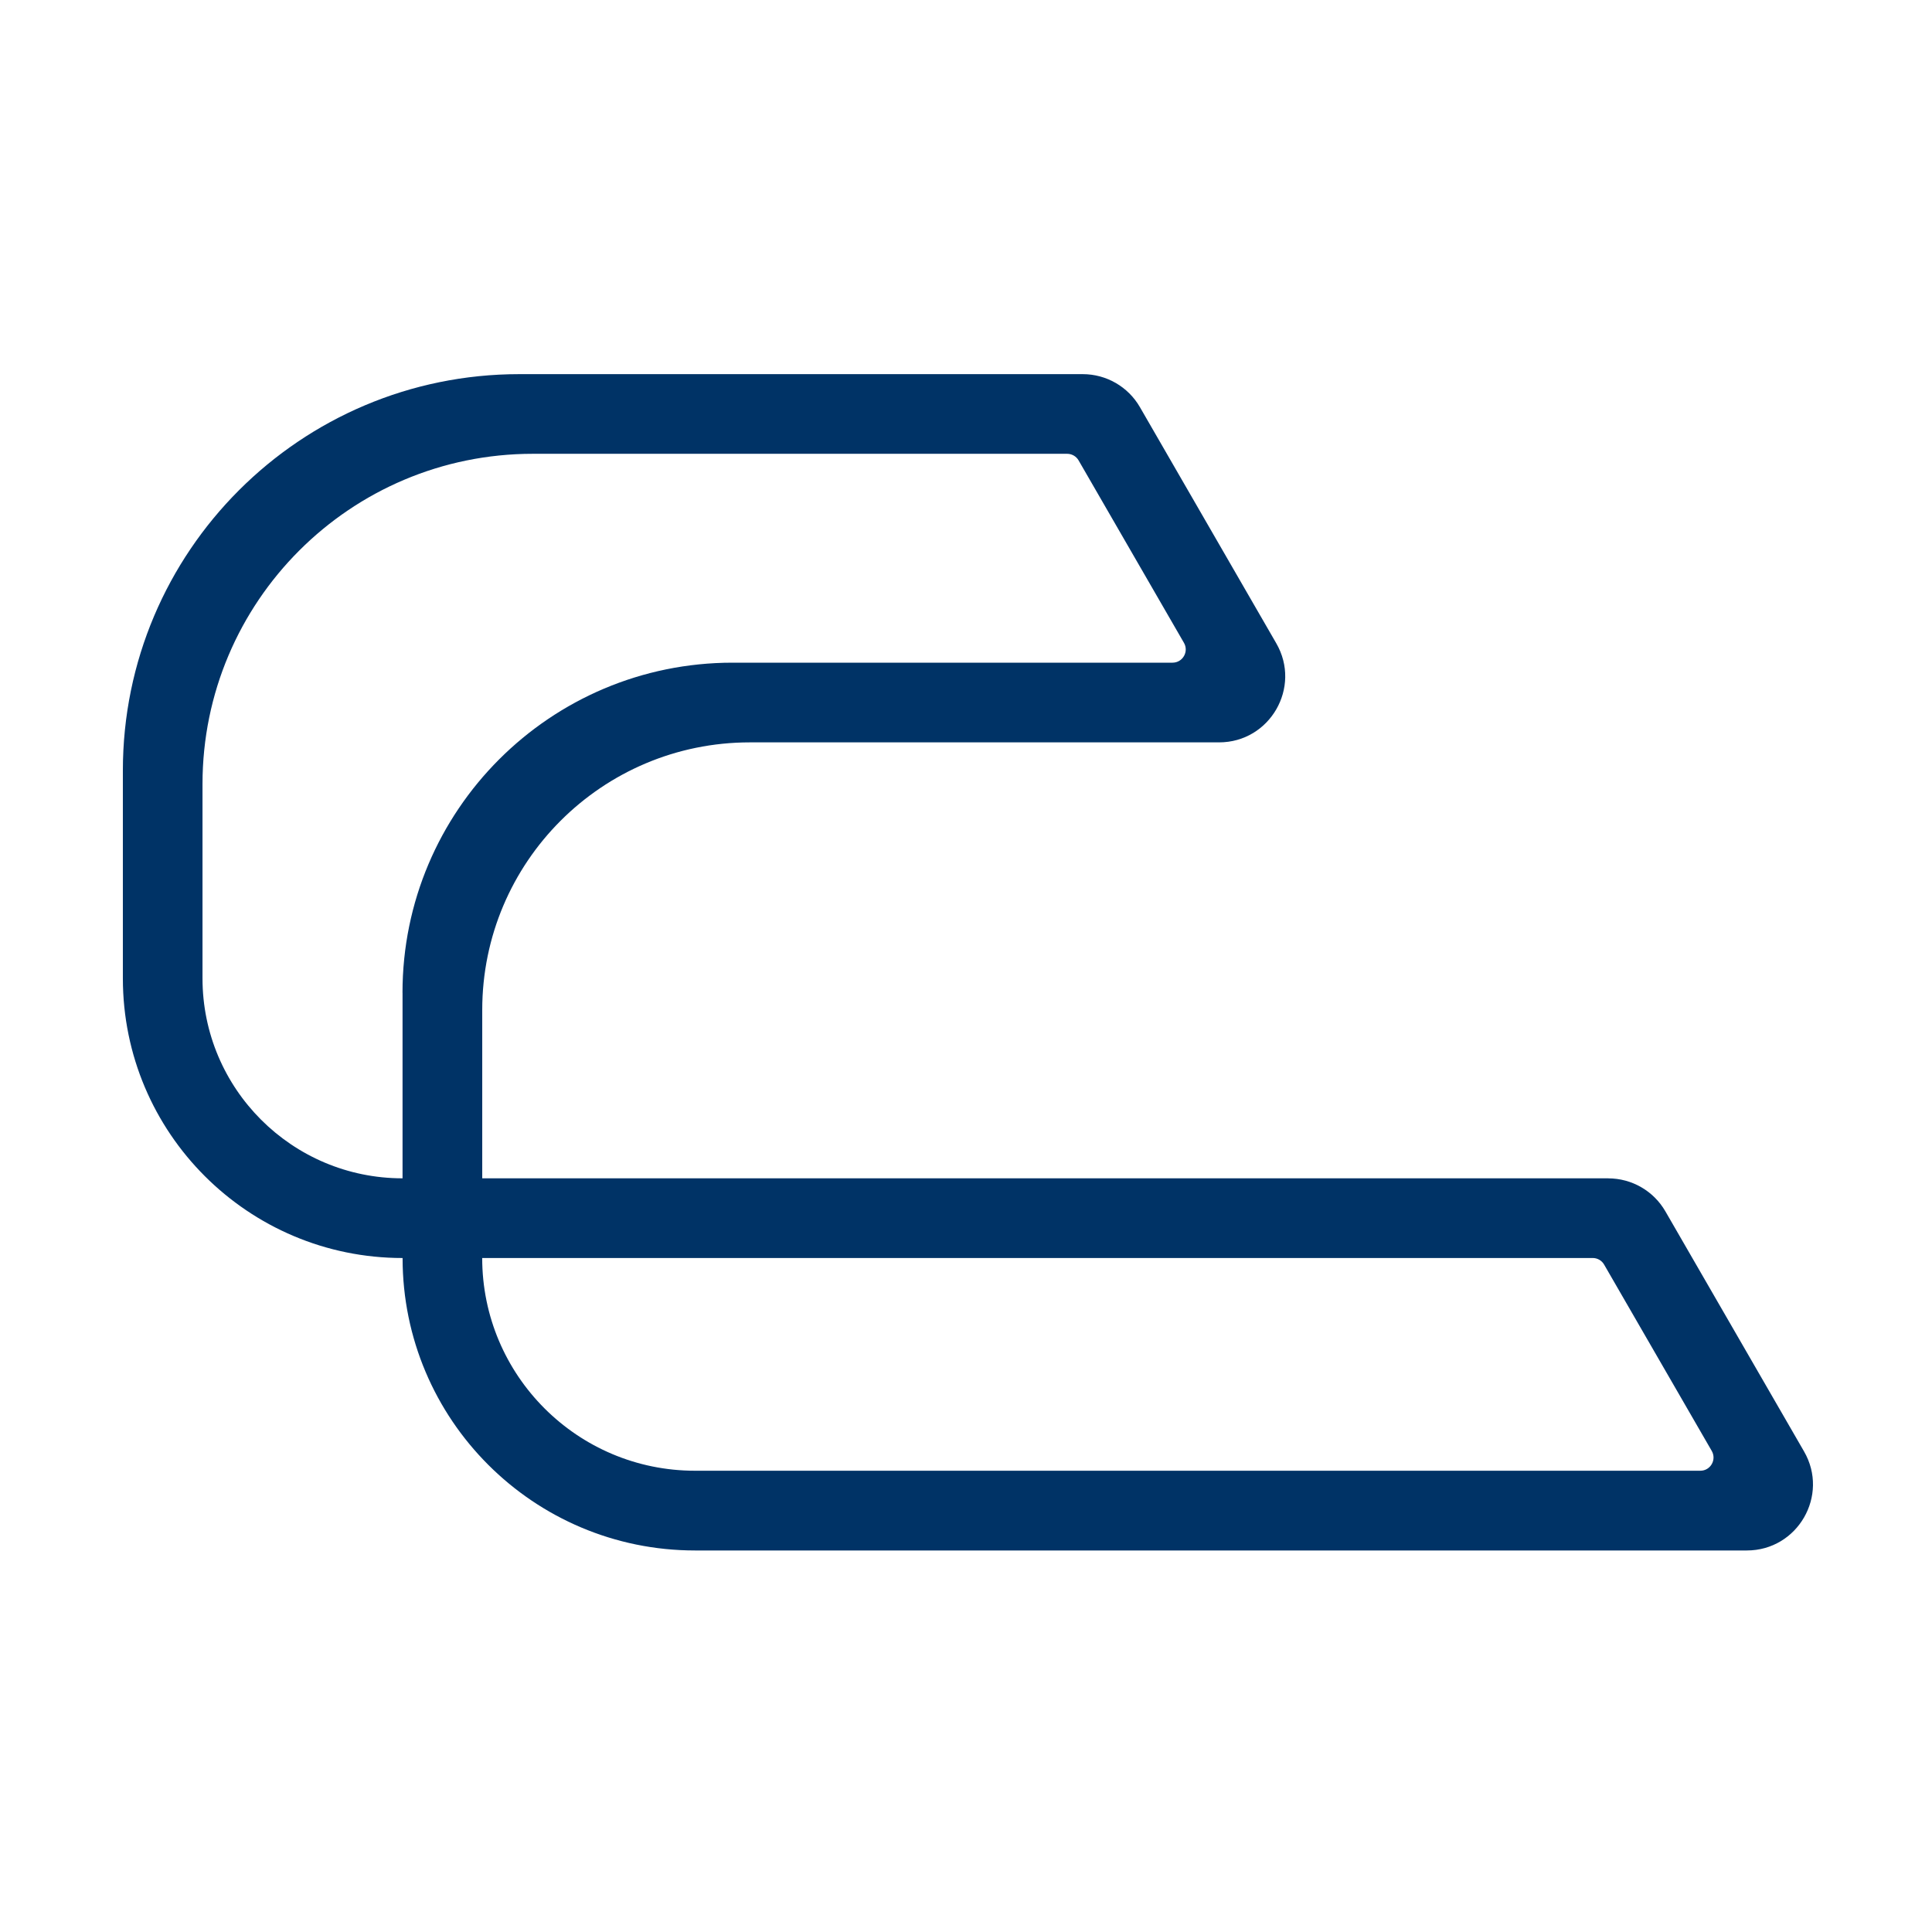 <svg xmlns="http://www.w3.org/2000/svg" xmlns:xlink="http://www.w3.org/1999/xlink" width="500" zoomAndPan="magnify" viewBox="0 0 375 375" height="500" preserveAspectRatio="xMidYMid meet" version="1.0"><defs><clipPath id="91f205d103"><path d="M 23 72.574 L 352 72.574 L 352 301 L 23 301 Z M 23 72.574 " clip-rule="nonzero"/></clipPath></defs><g clip-path="url(#91f205d103)"><path fill="#003366" d="M 312.152 228.711 L 93.602 228.711 L 93.602 196.031 C 93.602 167.348 116.855 144.094 145.547 144.094 L 236.617 144.094 C 246.492 144.094 252.664 133.41 247.723 124.863 L 221.258 79.027 C 218.973 75.062 214.738 72.621 210.156 72.621 L 100.793 72.621 C 58.301 72.621 23.848 107.066 23.848 149.555 L 23.848 189.898 C 23.848 219.883 48.156 244.18 78.141 244.18 C 78.141 275.531 103.559 300.945 134.914 300.945 L 339.055 300.945 C 348.93 300.945 355.102 290.262 350.16 281.715 L 323.254 235.129 C 320.969 231.164 316.734 228.719 312.152 228.719 Z M 78.133 192.684 L 78.133 228.711 C 56.691 228.711 39.305 211.328 39.305 189.891 L 39.305 152.191 C 39.305 116.785 68.012 88.082 103.426 88.082 L 207.137 88.082 C 208.055 88.082 208.902 88.574 209.355 89.363 L 229.809 124.781 C 230.789 126.484 229.562 128.625 227.586 128.625 L 142.195 128.625 C 106.809 128.625 78.125 157.305 78.125 192.684 Z M 93.594 244.176 C 93.594 244.176 309.141 244.176 309.141 244.176 C 310.059 244.176 310.906 244.664 311.359 245.457 L 332.25 281.625 C 333.234 283.332 332.004 285.469 330.031 285.469 L 134.906 285.469 C 112.094 285.469 93.594 266.977 93.594 244.168 Z M 93.594 244.176 " fill-opacity="1" fill-rule="nonzero"/></g></svg>